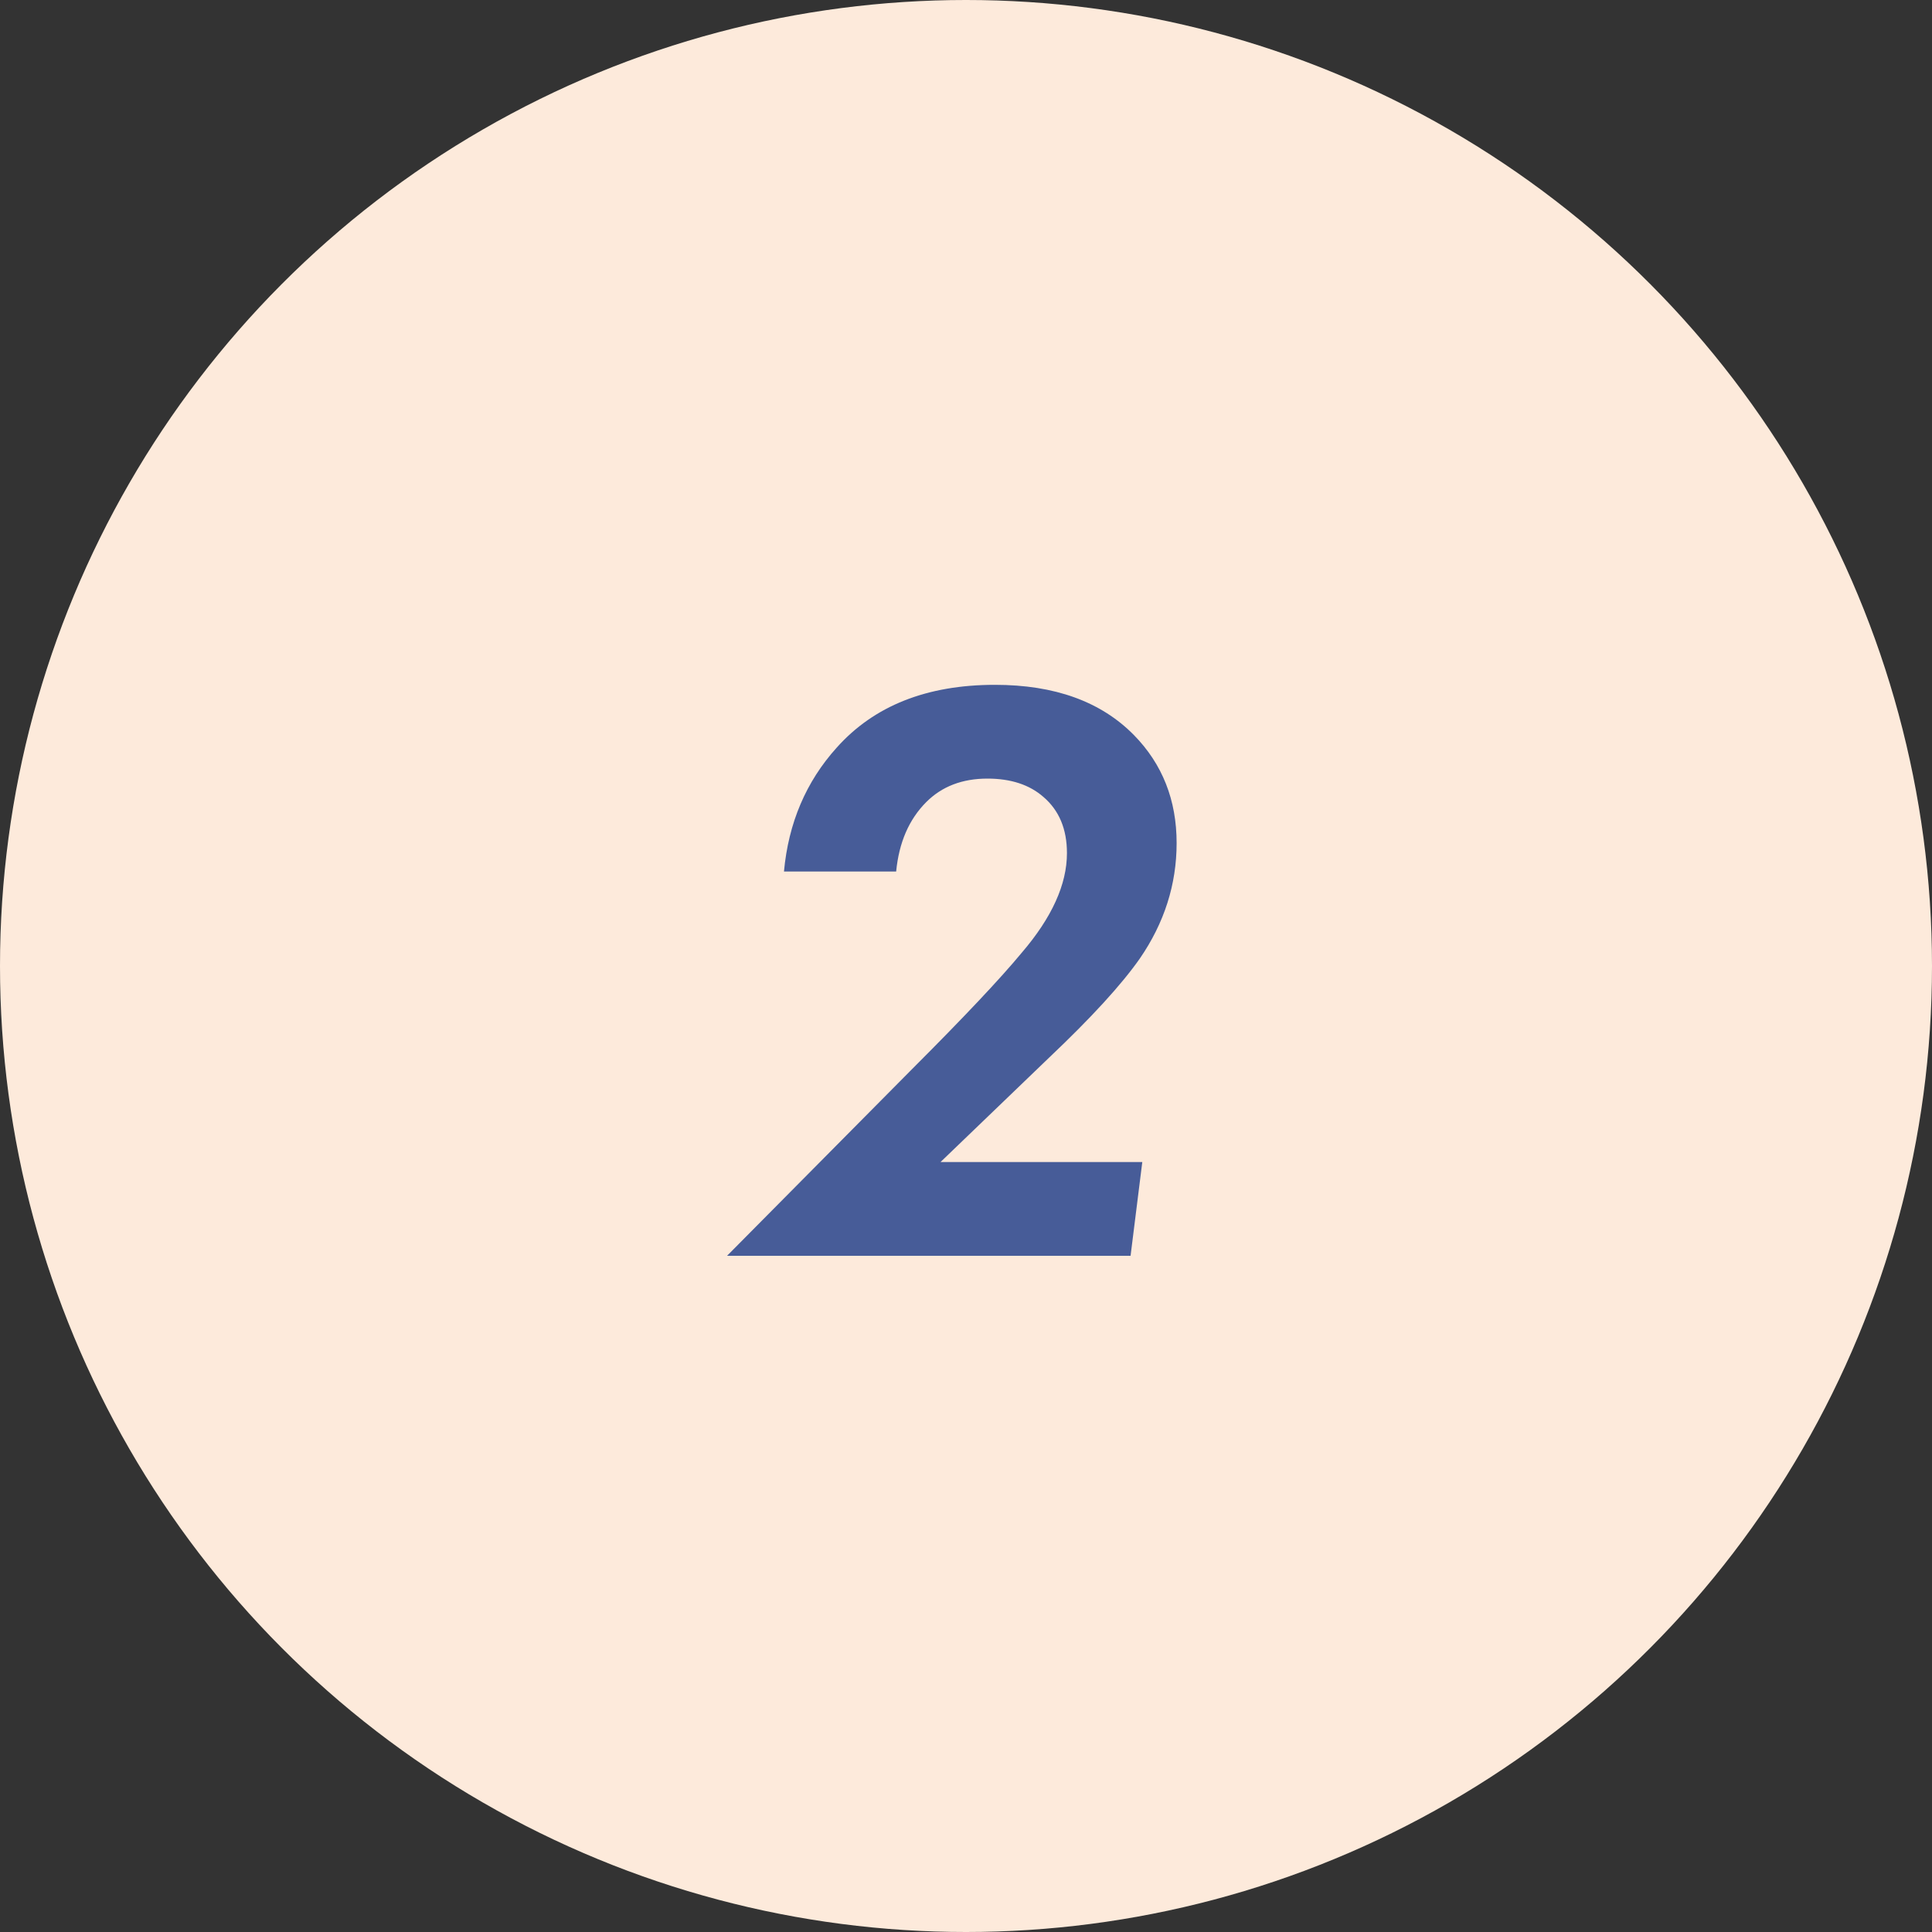<?xml version="1.0" encoding="UTF-8"?> <svg xmlns="http://www.w3.org/2000/svg" width="60" height="60" viewBox="0 0 60 60" fill="none"><rect x="0" y="0" width="60" height="60" fill="#333333" stroke="none"/> <circle cx="30" cy="30" r="30" fill="#FDEADB"></circle> <path d="M22.579 39L28.325 33.202C29.937 31.59 31.072 30.385 31.731 29.588C32.667 28.496 33.135 27.465 33.135 26.494C33.135 25.749 32.892 25.168 32.407 24.752C31.974 24.371 31.393 24.18 30.665 24.18C29.885 24.18 29.252 24.423 28.767 24.908C28.23 25.445 27.918 26.165 27.831 27.066H24.347C24.486 25.558 25.032 24.275 25.985 23.218C27.146 21.918 28.784 21.268 30.899 21.268C32.754 21.268 34.192 21.788 35.215 22.828C36.099 23.729 36.541 24.847 36.541 26.182C36.541 27.465 36.16 28.661 35.397 29.77C34.825 30.585 33.889 31.607 32.589 32.838L29.209 36.088H35.475L35.111 39H22.579Z" fill="#475C98"></path> </svg> 